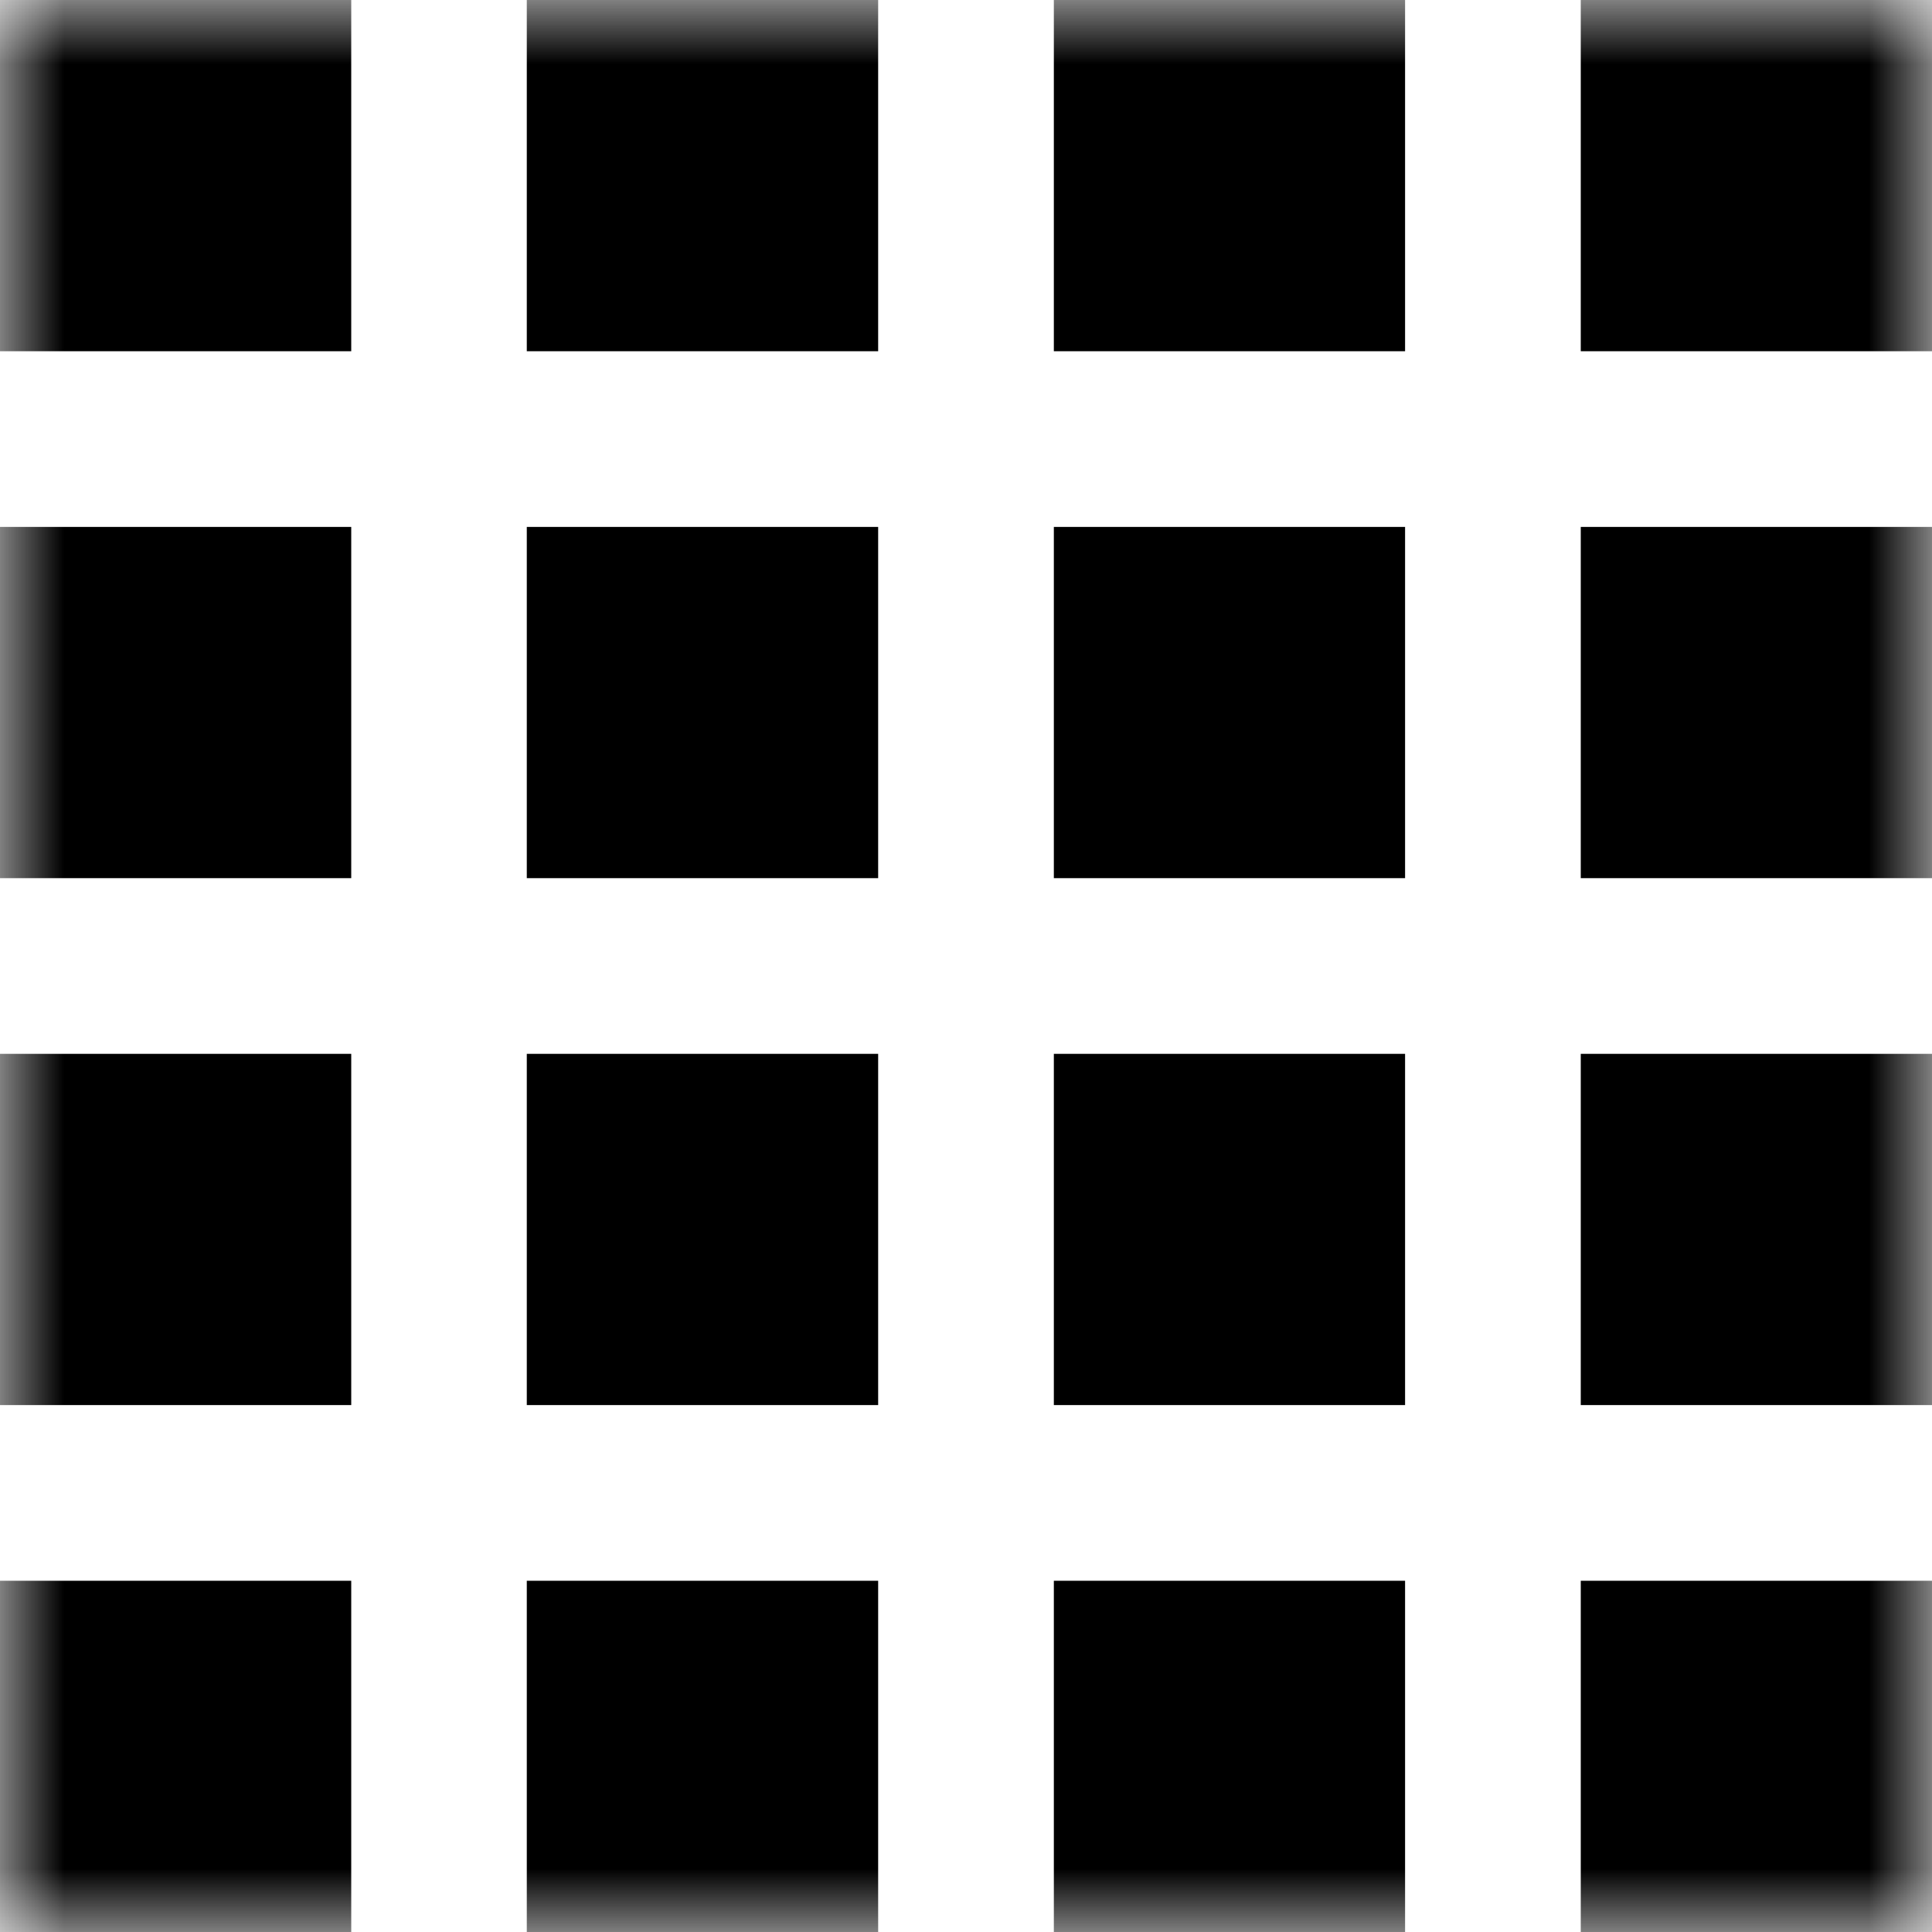 <?xml version="1.0" encoding="utf-8"?>
<svg xmlns="http://www.w3.org/2000/svg" fill="none" height="15" viewBox="0 0 15 15" width="15">
<g clip-path="url(#clip0_13417_156)">
<mask height="15" id="mask0_13417_156" maskUnits="userSpaceOnUse" style="mask-type:luminance" width="15" x="0" y="0">
<path d="M15 0H0V15H15V0Z" fill="white"/>
</mask>
<g mask="url(#mask0_13417_156)">
<path d="M0 0H2.727V2.727H0V0ZM0 8.182H2.727V10.909H0V8.182ZM8.182 0H10.909V2.727H8.182V0ZM8.182 8.182H10.909V10.909H8.182V8.182ZM4.09 0H6.818V2.727H4.09V0ZM4.09 8.182H6.818V10.909H4.09V8.182ZM12.273 0H15V2.727H12.273V0ZM12.273 8.182H15V10.909H12.273V8.182ZM0 4.091H2.727V6.818H0V4.091ZM0 12.273H2.727V15H0V12.273ZM8.182 4.091H10.909V6.818H8.182V4.091ZM8.182 12.273H10.909V15H8.182V12.273ZM4.09 4.091H6.818V6.818H4.09V4.091ZM4.09 12.273H6.818V15H4.09V12.273ZM12.273 4.091H15V6.818H12.273V4.091ZM12.273 12.273H15V15H12.273V12.273Z" fill="black"/>
</g>
</g>
<defs>
<clipPath id="clip0_13417_156">
<rect fill="white" height="15" width="15"/>
</clipPath>
</defs>
</svg>